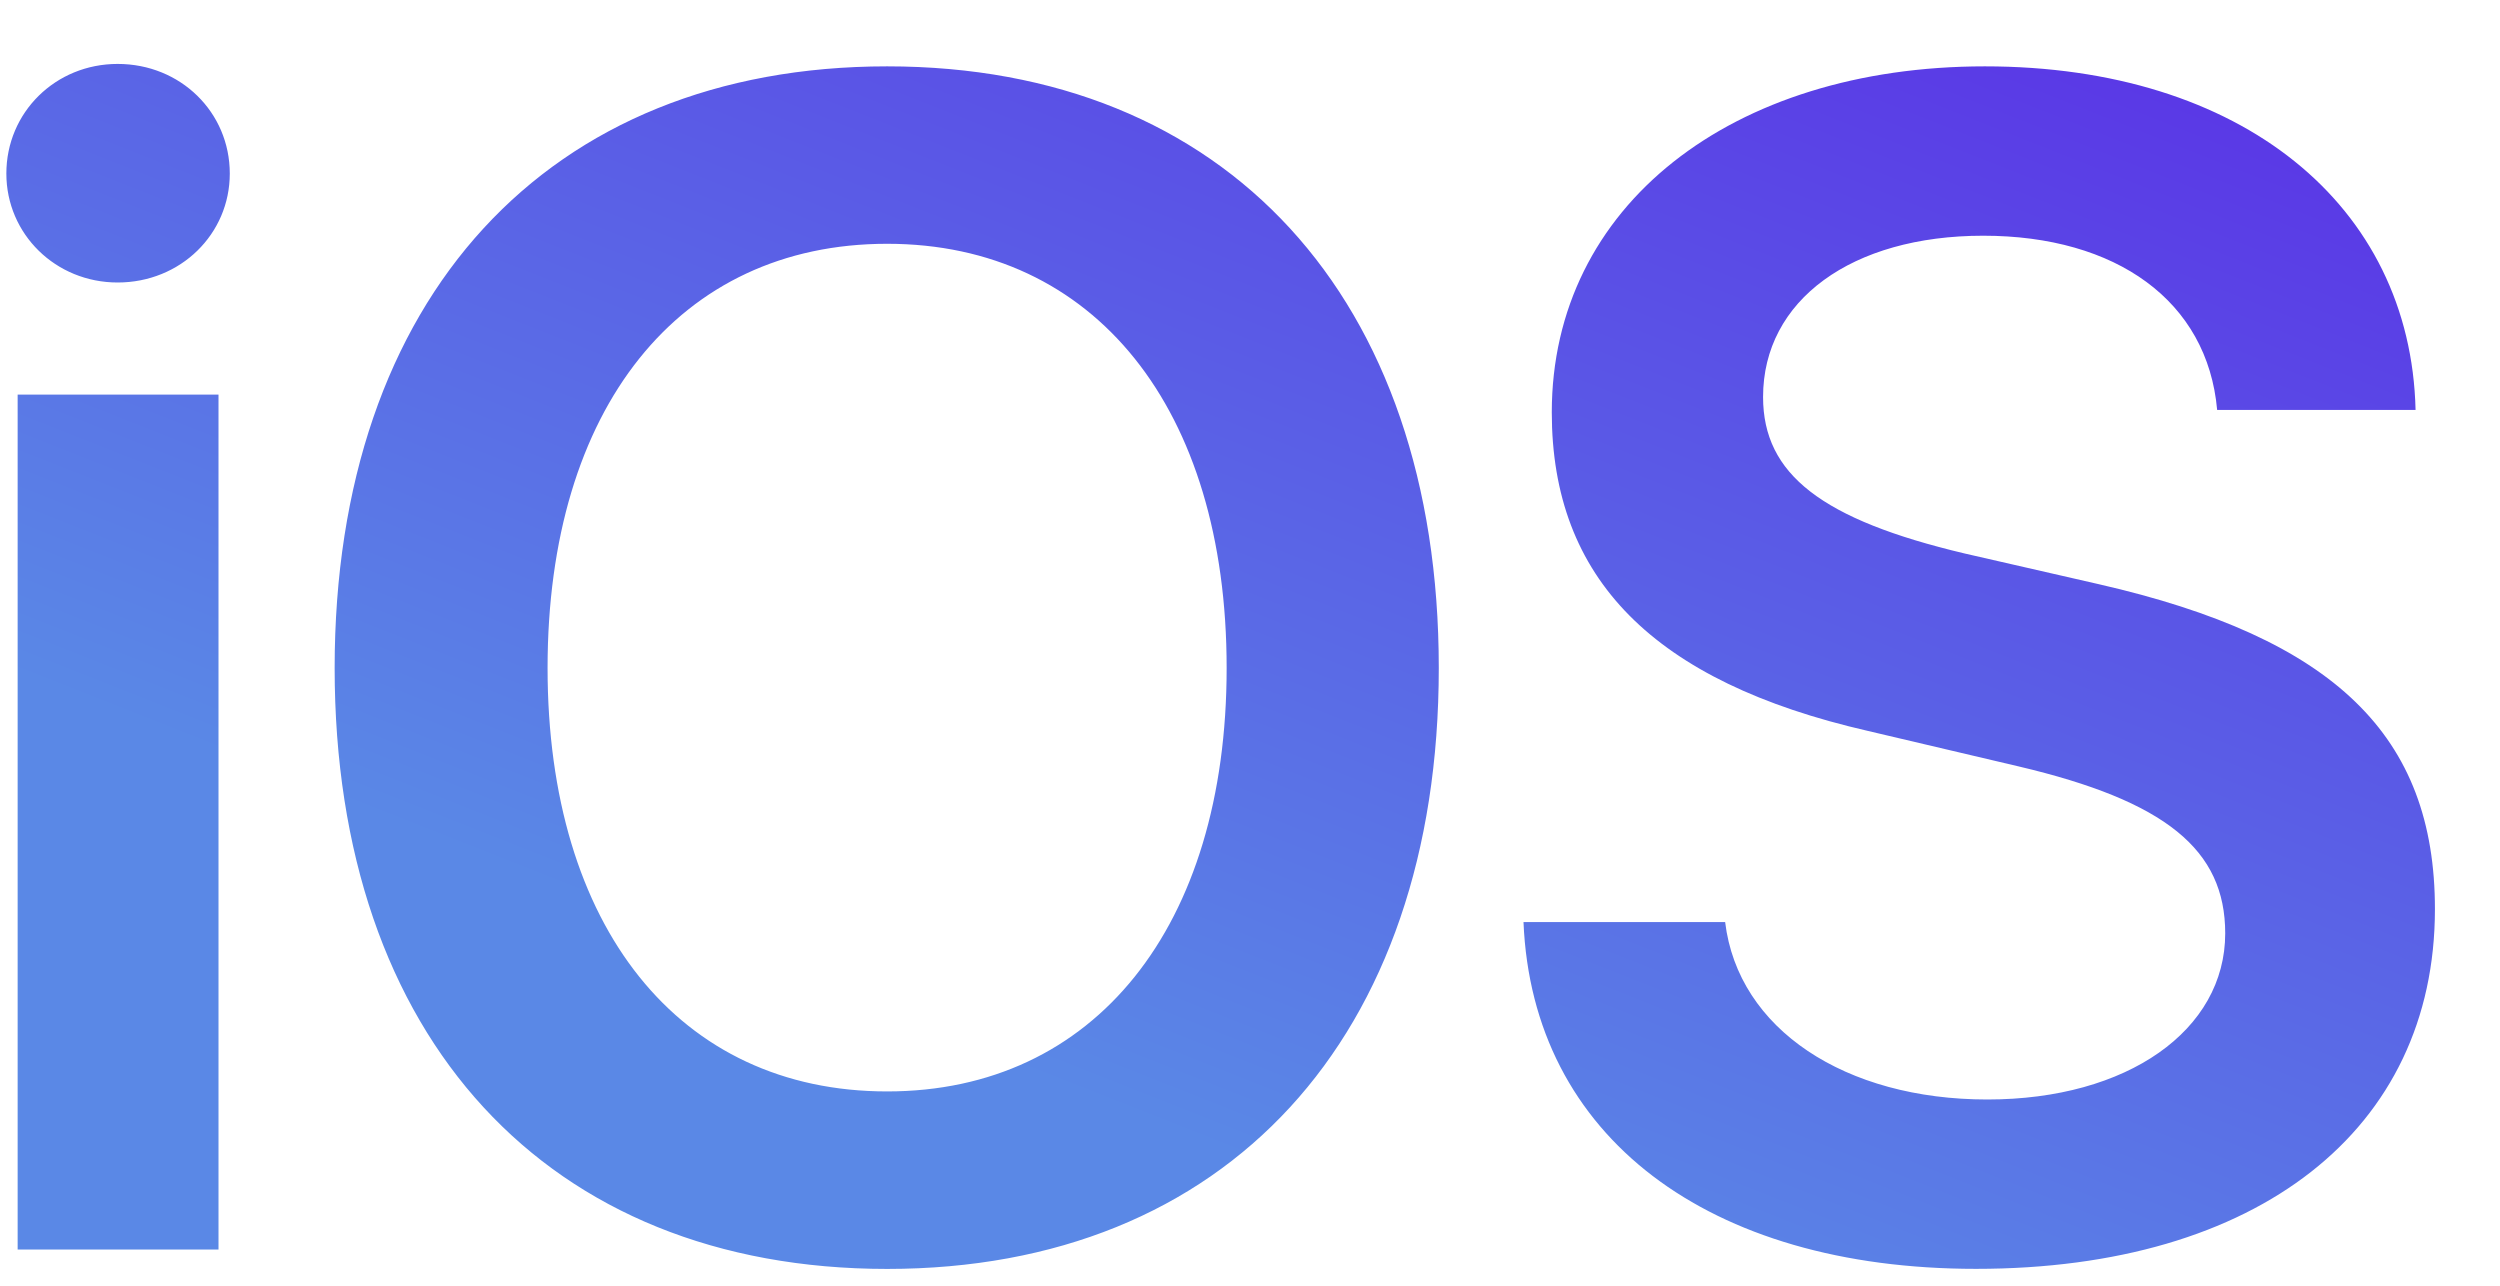 <svg width="35" height="18" viewBox="0 0 35 18" fill="none" xmlns="http://www.w3.org/2000/svg">
<g clip-path="url(#clip0_2_322)">
<path d="M0.247 17.493H3.059V5.524H0.247V17.493ZM1.647 3.955C2.528 3.955 3.217 3.277 3.217 2.43C3.217 1.572 2.528 0.895 1.647 0.895C0.778 0.895 0.089 1.572 0.089 2.43C0.089 3.277 0.778 3.955 1.647 3.955ZM12.42 0.929C7.666 0.929 4.685 4.169 4.685 9.352C4.685 14.535 7.666 17.765 12.42 17.765C17.162 17.765 20.143 14.535 20.143 9.352C20.143 4.169 17.162 0.929 12.42 0.929ZM12.42 3.413C15.322 3.413 17.173 5.716 17.173 9.352C17.173 12.977 15.322 15.28 12.42 15.28C9.506 15.28 7.666 12.977 7.666 9.352C7.666 5.716 9.506 3.413 12.42 3.413ZM21.329 12.909C21.453 15.913 23.915 17.764 27.664 17.764C31.605 17.764 34.089 15.822 34.089 12.728C34.089 10.301 32.689 8.934 29.38 8.178L27.506 7.749C25.507 7.275 24.683 6.642 24.683 5.558C24.683 4.203 25.925 3.3 27.765 3.3C29.629 3.3 30.905 4.215 31.04 5.739H33.818C33.75 2.871 31.379 0.929 27.788 0.929C24.242 0.929 21.725 2.882 21.725 5.773C21.725 8.099 23.147 9.544 26.151 10.233L28.262 10.73C30.317 11.215 31.153 11.893 31.153 13.067C31.153 14.422 29.787 15.393 27.822 15.393C25.835 15.393 24.333 14.411 24.152 12.909H21.329Z" fill="url(#paint0_linear_2_322)"/>
</g>
<defs>
<linearGradient id="paint0_linear_2_322" x1="9.396" y1="13.308" x2="16.658" y2="-5.074" gradientUnits="userSpaceOnUse">
<stop offset="0.011" stop-color="#5A88E6"/>
<stop offset="1" stop-color="#5A35E6"/>
</linearGradient>
<clipPath id="clip0_2_322">
<rect width="34.133" height="17" fill="white" transform="translate(0 0.895)"/>
</clipPath>
</defs>
</svg>
